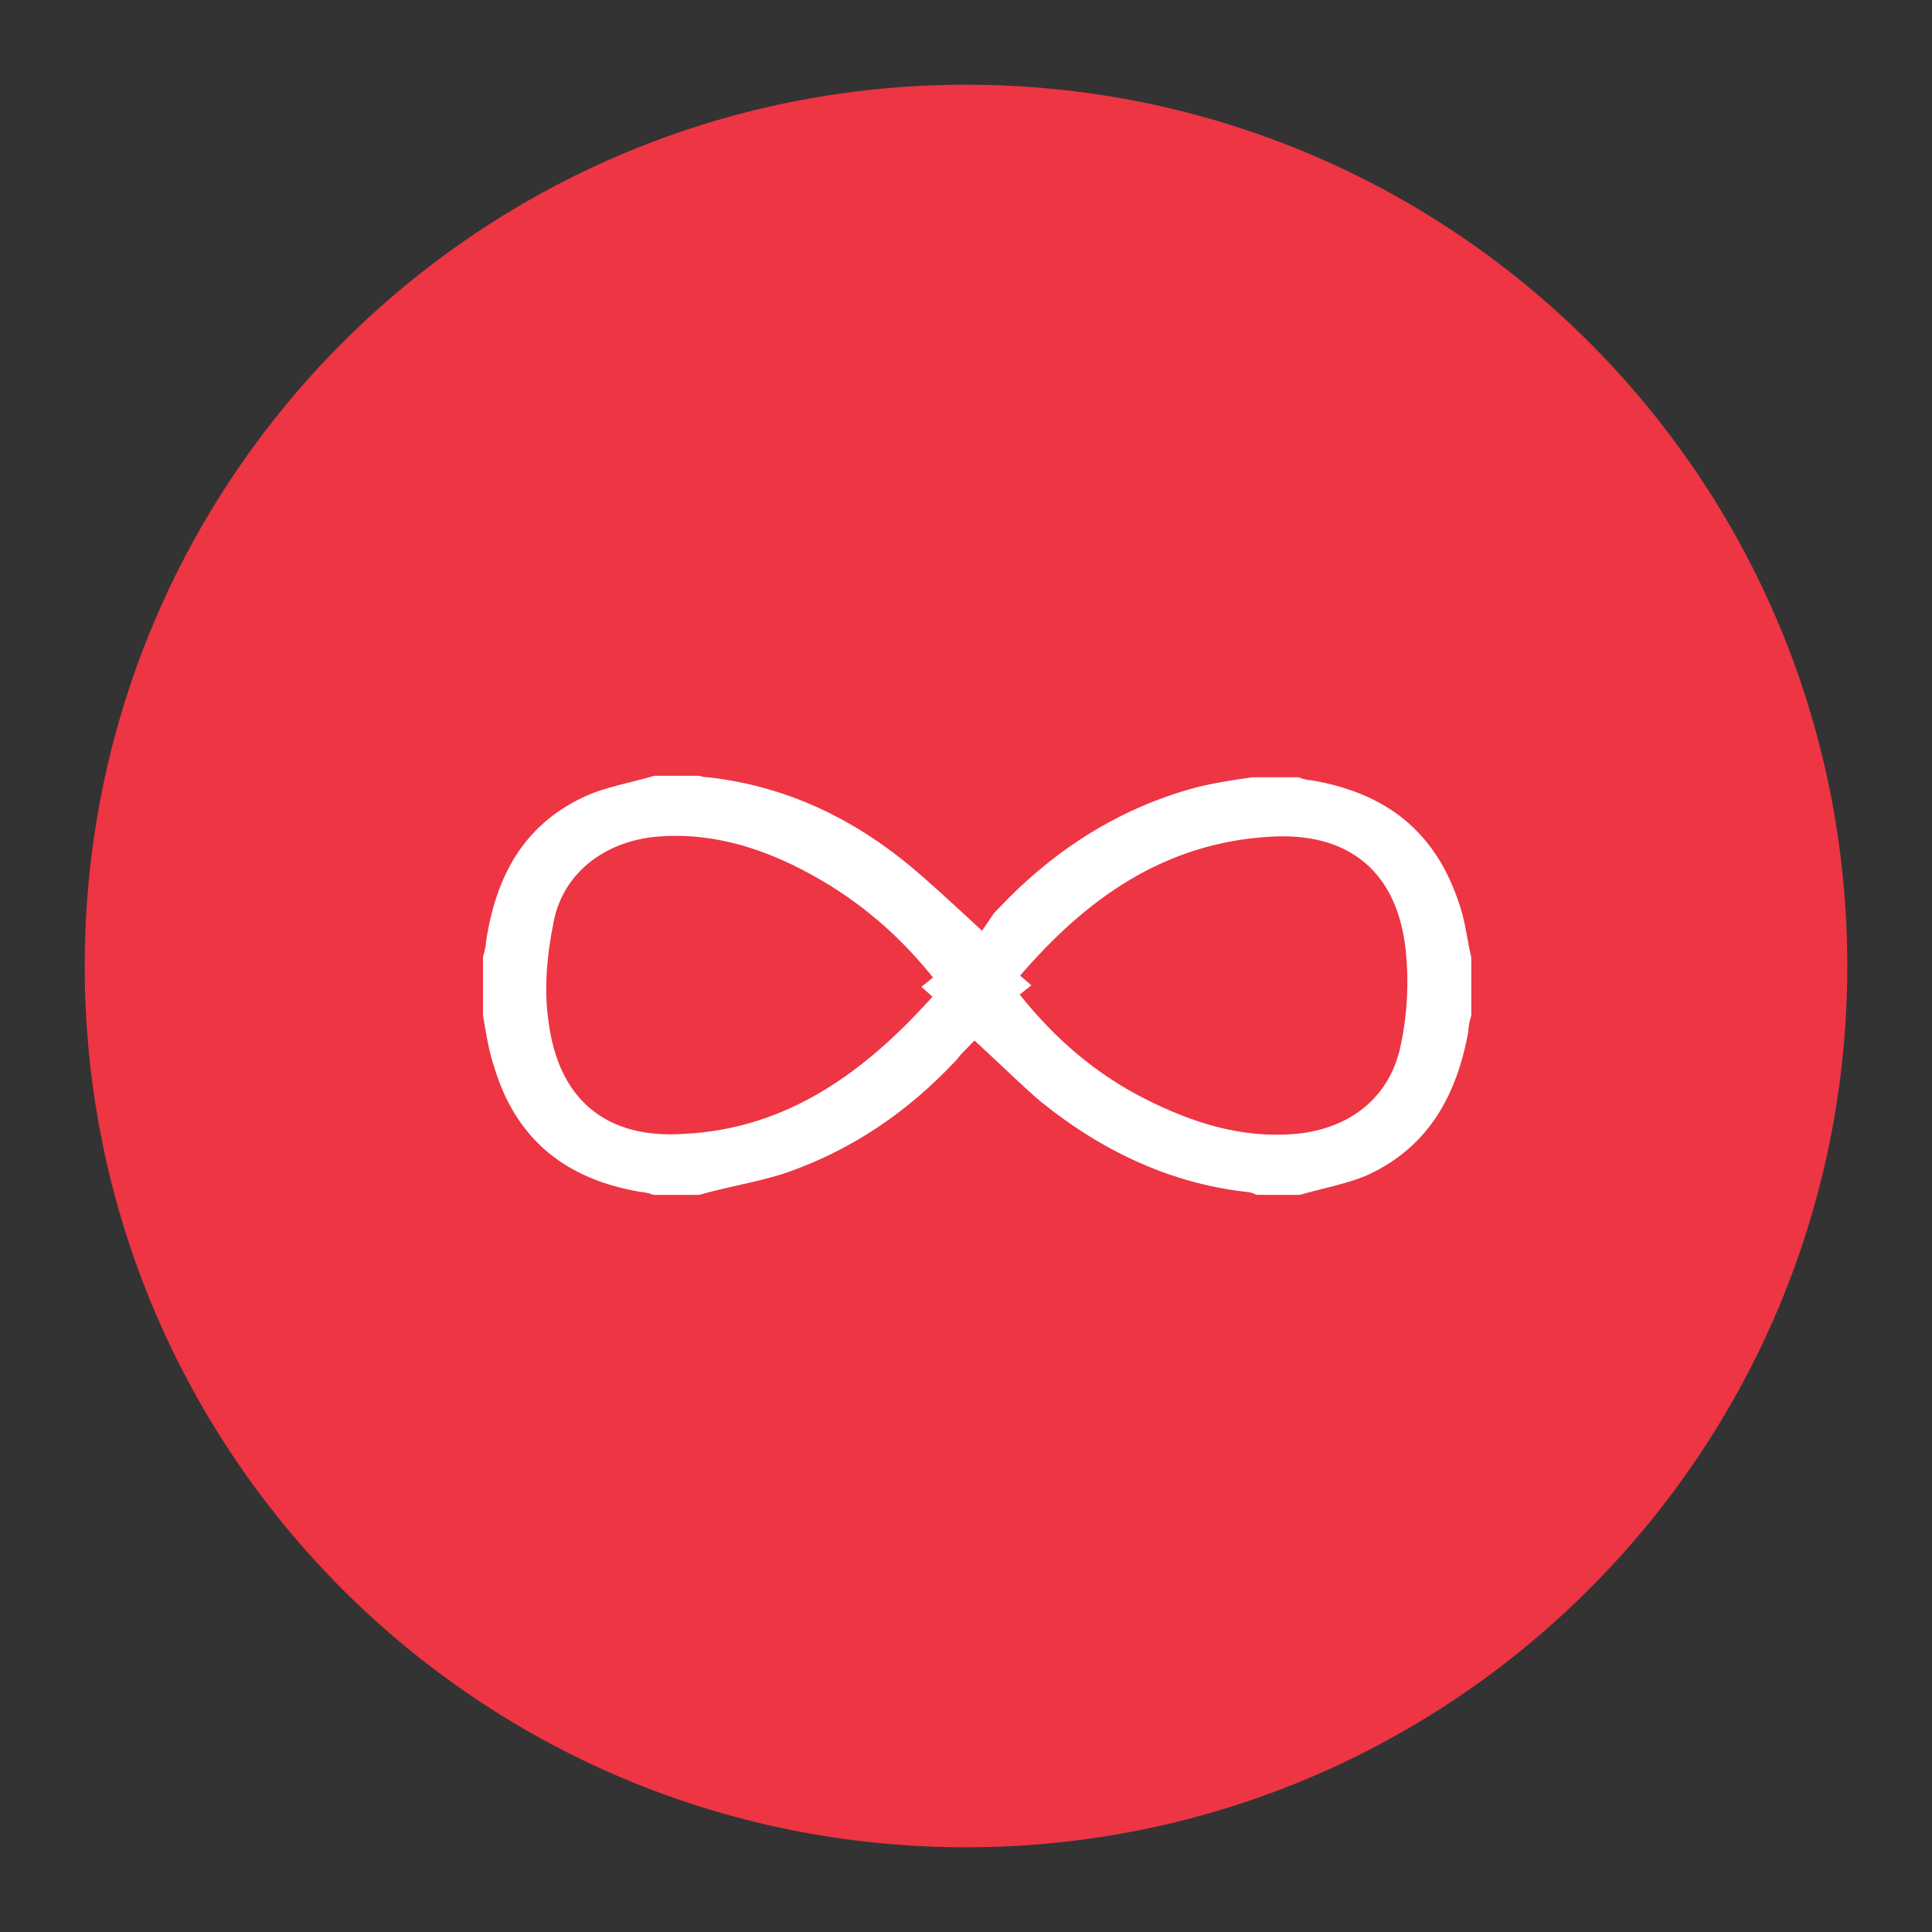 <?xml version="1.0" encoding="utf-8"?>
<!-- Generator: Adobe Illustrator 19.1.0, SVG Export Plug-In . SVG Version: 6.00 Build 0)  -->
<svg version="1.1" id="Layer_1" xmlns="http://www.w3.org/2000/svg" xmlns:xlink="http://www.w3.org/1999/xlink" x="0px" y="0px"
	 viewBox="-414 216 130 130" style="enable-background:new -414 216 130 130;" xml:space="preserve">
<rect x="-414" y="216" width="130" height="130" fill="#333333" stroke="none"/>
<style type="text/css">
	.st0{fill:#ED3543;}
	.st1{fill:#FFFFFF;stroke:#ED3543;stroke-width:2;stroke-miterlimit:10;}
</style>
<g>
	<path class="st0" d="M-289.7,281c0,32.8-26.6,59.3-59.3,59.3c-32.8,0-59.3-26.5-59.3-59.3s26.5-59.3,59.3-59.3
		S-289.7,248.2-289.7,281"/>
	<g>
		<path class="st1" d="M-329.8,267.3h3.4c0.2,0.1,0.4,0.2,0.7,0.2c5.5,0.9,9.2,3.8,10.9,9.2c0.4,1.2,0.5,2.4,0.8,3.6v4.2
			c-0.1,0.3-0.2,0.6-0.2,1c-0.8,4.5-2.8,8.3-7.2,10.4c-1.5,0.7-3.3,1-5,1.5h-3.4c-0.1-0.1-0.2-0.2-0.4-0.2
			c-5.4-0.6-10.2-2.9-14.4-6.3c-1.3-1.1-2.5-2.3-3.8-3.5c-0.2,0.2-0.4,0.5-0.6,0.7c-3.3,3.5-7.1,6.1-11.6,7.7c-2,0.7-4.2,1-6.2,1.6
			h-3.4c-0.3-0.1-0.5-0.2-0.8-0.2c-5.4-0.9-9.1-3.8-10.7-9.1c-0.4-1.2-0.6-2.5-0.8-3.7v-4.2c0.1-0.3,0.2-0.6,0.2-0.9
			c0.7-4.7,2.7-8.5,7.2-10.6c1.5-0.7,3.3-1,5-1.5h3.4c0.1,0.1,0.2,0.1,0.4,0.1c5.4,0.6,10.1,2.8,14.3,6.3c1.3,1.1,2.6,2.3,3.9,3.5
			c0.2-0.3,0.4-0.5,0.7-0.8c3.8-4,8.4-6.9,13.7-8.3C-332.5,267.7-331.2,267.5-329.8,267.3 M-352,282.4c-2.4-3-5.2-5.3-8.5-7
			c-2.9-1.5-6-2.4-9.3-2.1c-3,0.3-5.5,2.1-6,5.1c-0.4,2-0.6,4.2-0.3,6.2c0.6,4.7,3.3,7,8,6.7C-361.4,291-356.4,287.3-352,282.4
			 M-344.6,282.3c2.3,2.9,5,5.2,8.2,6.8c3,1.5,6.1,2.5,9.5,2.2c3.2-0.3,5.6-2.1,6.2-5.3c0.4-1.9,0.5-4,0.3-5.9
			c-0.5-4.8-3.3-7.1-8.1-6.8C-335.3,273.7-340.3,277.3-344.6,282.3"/>
	</g>
</g>
</svg>
